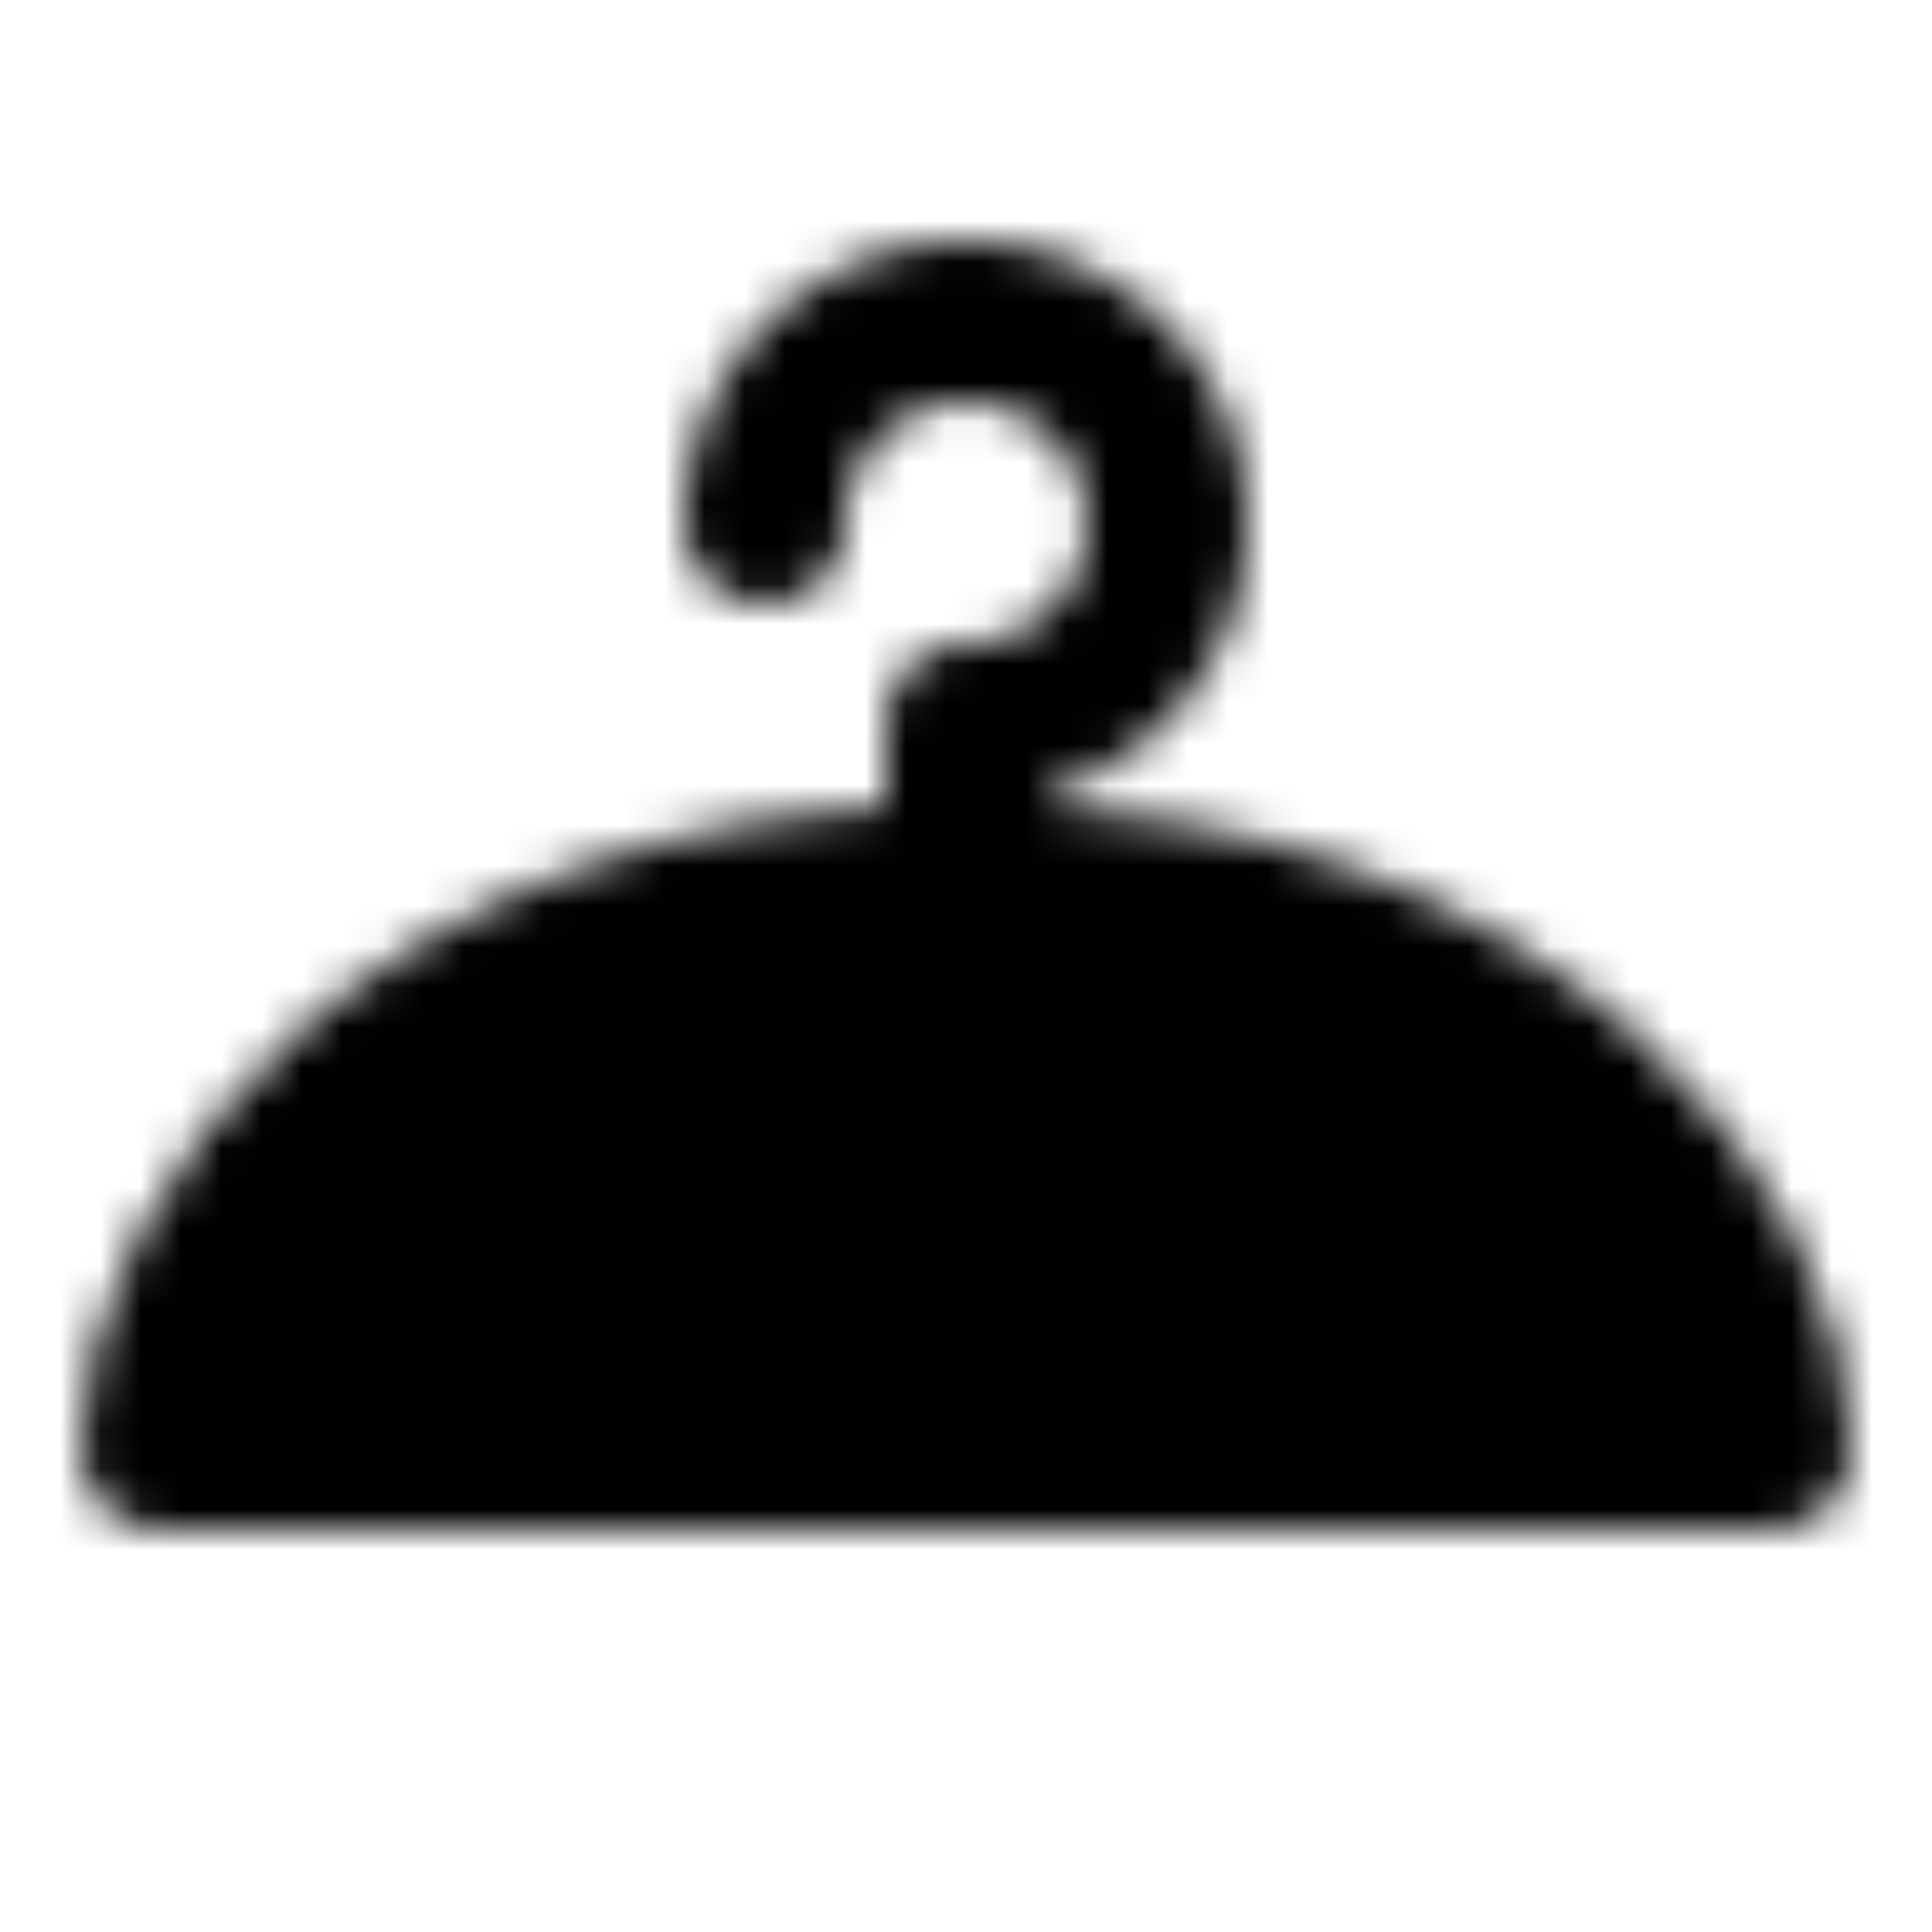<?xml version="1.0" encoding="utf-8"?>
<!-- Generator: www.svgicons.com -->
<svg xmlns="http://www.w3.org/2000/svg" width="800" height="800" viewBox="0 0 48 48">
<defs><mask id="ipTCoatHanger0"><g fill="none" stroke="#fff" stroke-linecap="round" stroke-linejoin="round" stroke-width="4"><path d="M19 13a5 5 0 1 1 5 5v4"/><path fill="#555" d="M44 36H4c0-5 6-14 20-14s20 9 20 14"/></g></mask></defs><path fill="currentColor" d="M0 0h48v48H0z" mask="url(#ipTCoatHanger0)"/>
</svg>
